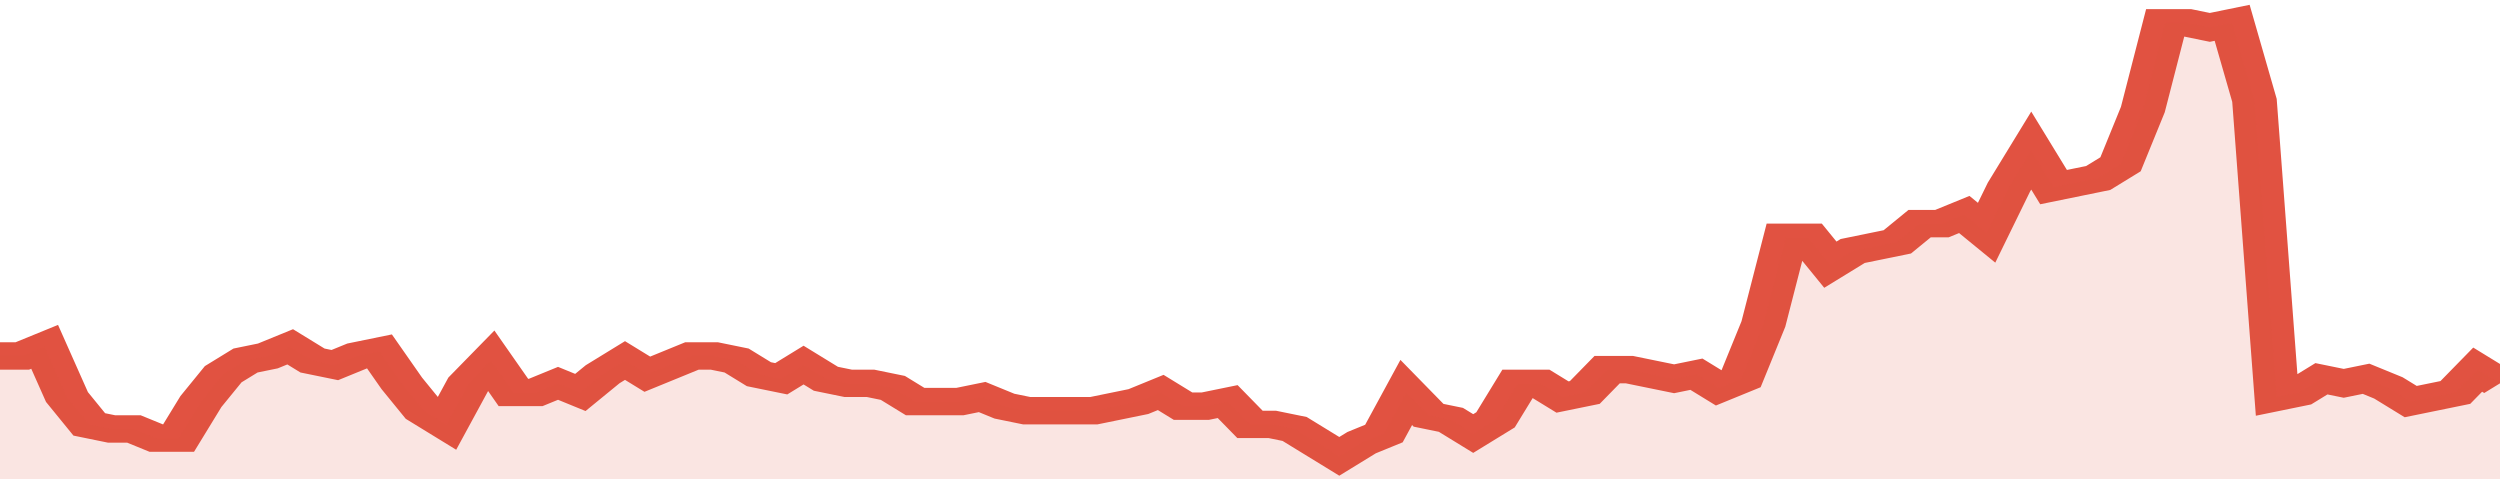 <svg xmlns="http://www.w3.org/2000/svg" viewBox="0 0 336 105" width="120" height="23" preserveAspectRatio="none">
				 <polyline fill="none" stroke="#E15241" stroke-width="6" points="0, 78 3, 78 6, 76 9, 87 12, 93 15, 94 18, 94 21, 96 24, 96 27, 88 30, 82 33, 79 36, 78 39, 76 42, 79 45, 80 48, 78 51, 77 54, 84 57, 90 60, 93 63, 84 66, 79 69, 86 72, 86 75, 84 78, 86 81, 82 84, 79 87, 82 90, 80 93, 78 96, 78 99, 79 102, 82 105, 83 108, 80 111, 83 114, 84 117, 84 120, 85 123, 88 126, 88 129, 88 132, 87 135, 89 138, 90 141, 90 144, 90 147, 90 150, 89 153, 88 156, 86 159, 89 162, 89 165, 88 168, 93 171, 93 174, 94 177, 97 180, 100 183, 97 186, 95 189, 86 192, 91 195, 92 198, 95 201, 92 204, 84 207, 84 210, 87 213, 86 216, 81 219, 81 222, 82 225, 83 228, 82 231, 85 234, 83 237, 71 240, 52 243, 52 246, 58 249, 55 252, 54 255, 53 258, 49 261, 49 264, 47 267, 51 270, 41 273, 33 276, 41 279, 40 282, 39 285, 36 288, 24 291, 5 294, 5 297, 6 300, 5 303, 22 306, 87 309, 86 312, 83 315, 84 318, 83 321, 85 324, 88 327, 87 330, 86 333, 81 336, 84 336, 84 "> </polyline>
				 <polygon fill="#E15241" opacity="0.15" points="0, 105 0, 78 3, 78 6, 76 9, 87 12, 93 15, 94 18, 94 21, 96 24, 96 27, 88 30, 82 33, 79 36, 78 39, 76 42, 79 45, 80 48, 78 51, 77 54, 84 57, 90 60, 93 63, 84 66, 79 69, 86 72, 86 75, 84 78, 86 81, 82 84, 79 87, 82 90, 80 93, 78 96, 78 99, 79 102, 82 105, 83 108, 80 111, 83 114, 84 117, 84 120, 85 123, 88 126, 88 129, 88 132, 87 135, 89 138, 90 141, 90 144, 90 147, 90 150, 89 153, 88 156, 86 159, 89 162, 89 165, 88 168, 93 171, 93 174, 94 177, 97 180, 100 183, 97 186, 95 189, 86 192, 91 195, 92 198, 95 201, 92 204, 84 207, 84 210, 87 213, 86 216, 81 219, 81 222, 82 225, 83 228, 82 231, 85 234, 83 237, 71 240, 52 243, 52 246, 58 249, 55 252, 54 255, 53 258, 49 261, 49 264, 47 267, 51 270, 41 273, 33 276, 41 279, 40 282, 39 285, 36 288, 24 291, 5 294, 5 297, 6 300, 5 303, 22 306, 87 309, 86 312, 83 315, 84 318, 83 321, 85 324, 88 327, 87 330, 86 333, 81 336, 84 336, 105 "></polygon>
			</svg>